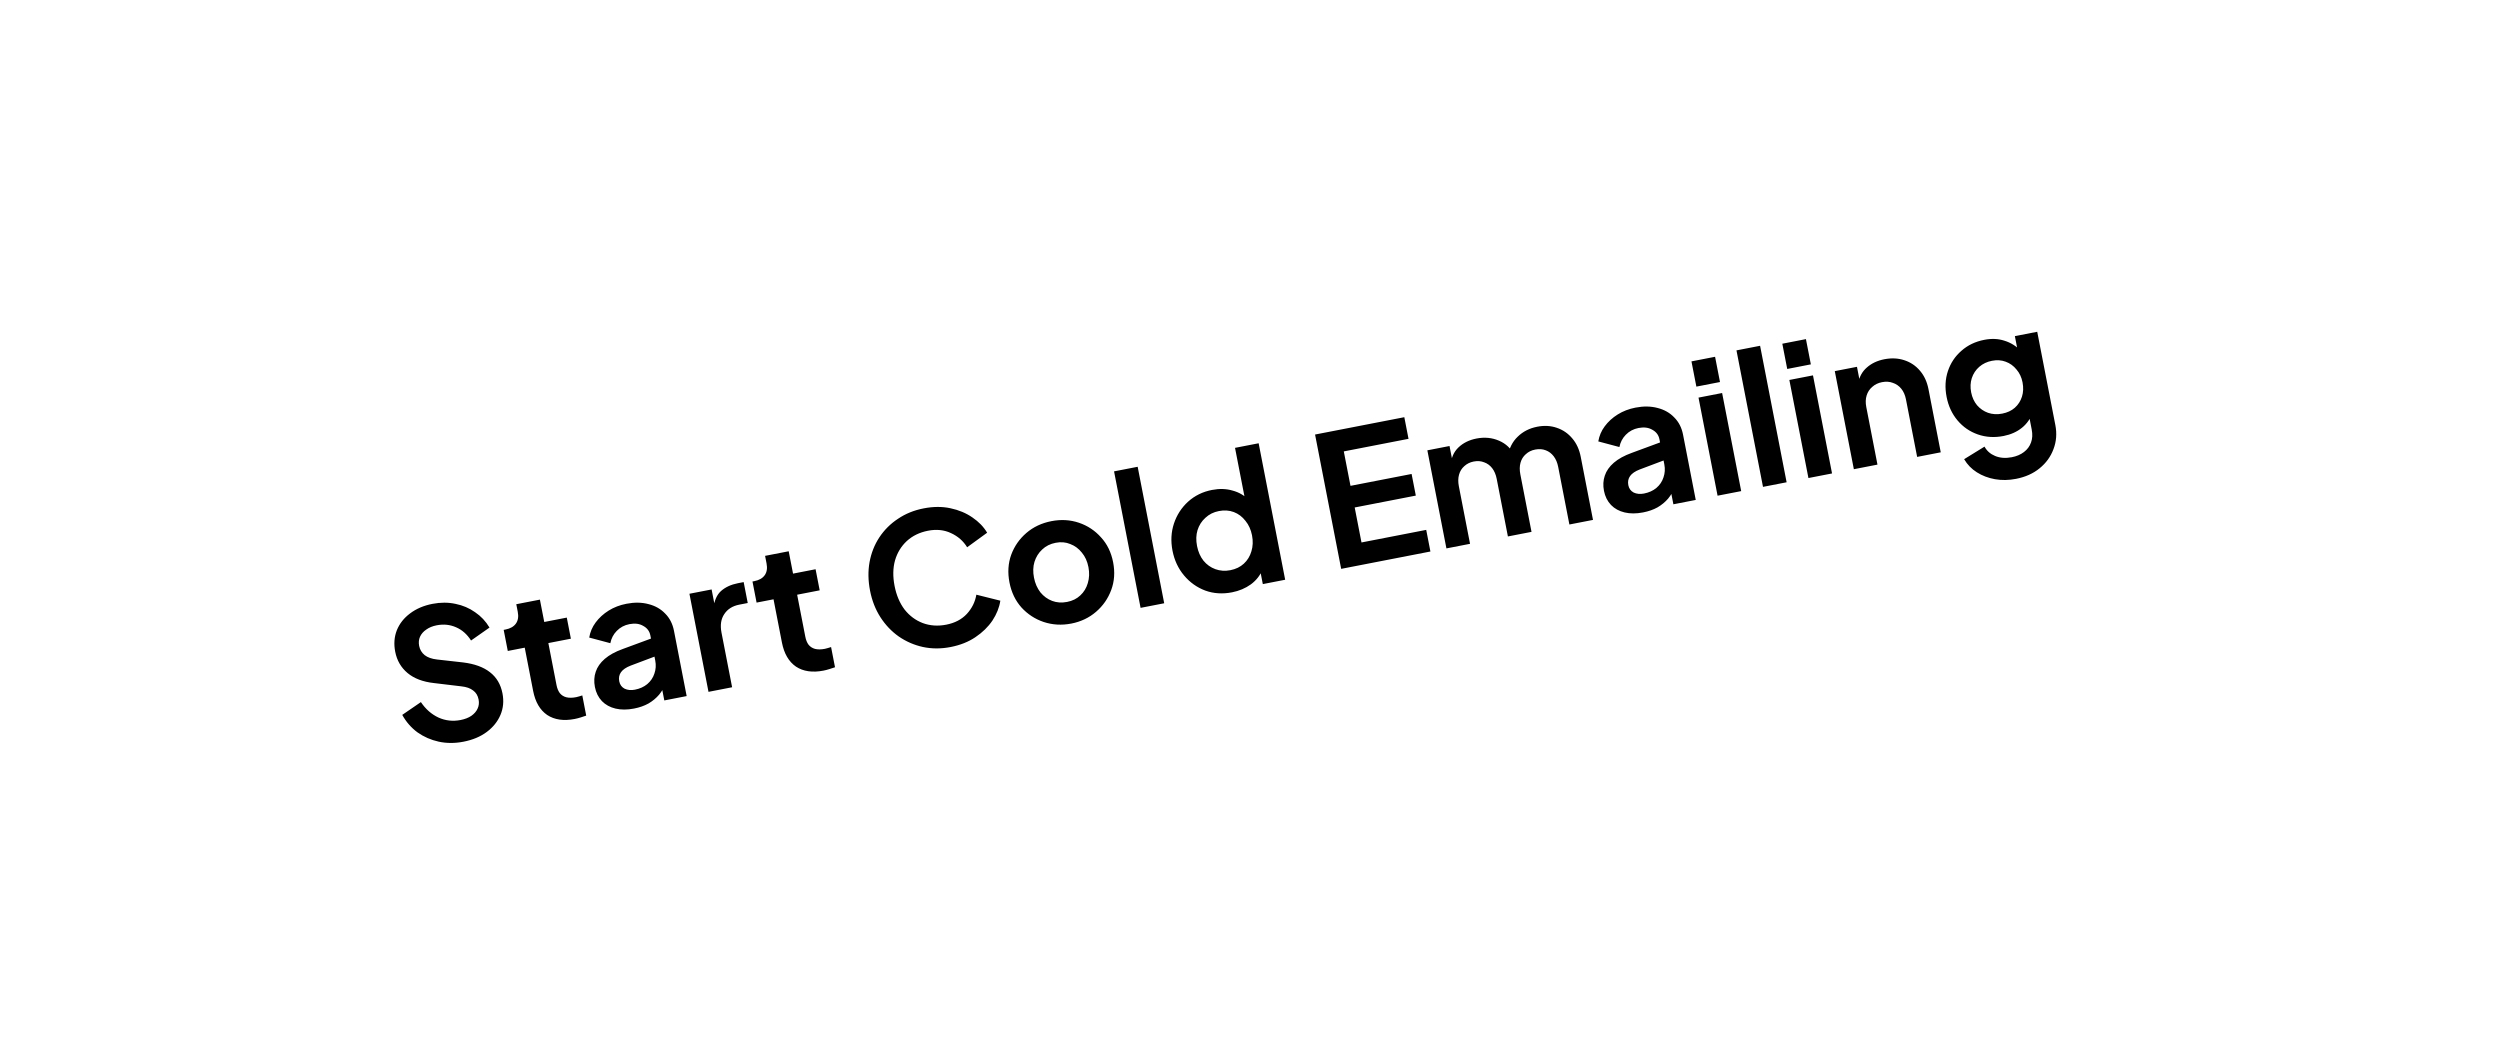 <svg width="245" height="102" viewBox="0 0 245 102" fill="none" xmlns="http://www.w3.org/2000/svg">
<g filter="url(#filter0_d_2754_2123)">
<path d="M10.579 68.109C8.05 55.098 16.548 42.5 29.559 39.971L197.417 7.343C212.597 4.392 227.295 14.306 230.246 29.485L234.062 49.118L38.718 87.089C25.707 89.618 13.109 81.121 10.579 68.109Z" fill="white" shape-rendering="crispEdges"/>
<path d="M45.414 68.689C44.578 68.852 43.771 68.85 42.993 68.683C42.226 68.514 41.531 68.209 40.908 67.768C40.294 67.313 39.798 66.743 39.42 66.059L41.248 64.805C41.713 65.497 42.288 66.002 42.974 66.322C43.657 66.629 44.375 66.709 45.129 66.563C45.553 66.48 45.906 66.344 46.187 66.155C46.477 65.952 46.682 65.717 46.801 65.449C46.932 65.179 46.966 64.879 46.902 64.549C46.826 64.161 46.646 63.866 46.363 63.664C46.089 63.448 45.708 63.315 45.221 63.263L42.536 62.941C41.45 62.822 40.586 62.495 39.944 61.96C39.302 61.424 38.897 60.727 38.73 59.867C38.583 59.113 38.637 58.412 38.89 57.764C39.154 57.113 39.586 56.565 40.184 56.118C40.791 55.658 41.524 55.344 42.384 55.177C43.173 55.024 43.925 55.024 44.64 55.179C45.352 55.322 45.992 55.594 46.559 55.998C47.136 56.387 47.607 56.888 47.971 57.502L46.163 58.77C45.776 58.161 45.289 57.73 44.702 57.477C44.112 57.213 43.476 57.147 42.793 57.28C42.392 57.358 42.053 57.497 41.774 57.698C41.493 57.887 41.288 58.123 41.16 58.404C41.04 58.672 41.013 58.971 41.077 59.3C41.148 59.666 41.329 59.967 41.619 60.204C41.908 60.429 42.308 60.571 42.821 60.63L45.389 60.919C46.504 61.057 47.379 61.376 48.014 61.876C48.661 62.374 49.07 63.064 49.242 63.948C49.388 64.702 49.323 65.405 49.047 66.058C48.77 66.711 48.322 67.268 47.703 67.731C47.084 68.194 46.321 68.513 45.414 68.689ZM56.321 66.459C55.238 66.67 54.338 66.539 53.623 66.067C52.917 65.581 52.459 64.796 52.248 63.712L51.424 59.471L49.763 59.794L49.361 57.727L49.538 57.693C50.009 57.601 50.35 57.406 50.561 57.108C50.772 56.811 50.832 56.426 50.74 55.955L50.596 55.213L52.911 54.763L53.337 56.954L55.545 56.525L55.947 58.592L53.739 59.021L54.539 63.138C54.601 63.456 54.706 63.717 54.856 63.92C55.017 64.121 55.227 64.257 55.486 64.329C55.756 64.399 56.08 64.397 56.456 64.324C56.539 64.308 56.632 64.284 56.736 64.252C56.851 64.217 56.961 64.183 57.065 64.151L57.449 66.13C57.289 66.186 57.105 66.246 56.898 66.311C56.69 66.375 56.498 66.425 56.321 66.459ZM62.14 65.438C61.468 65.569 60.864 65.57 60.325 65.442C59.787 65.315 59.342 65.071 58.991 64.712C58.638 64.34 58.407 63.878 58.3 63.324C58.197 62.794 58.223 62.3 58.379 61.842C58.532 61.372 58.828 60.948 59.268 60.569C59.708 60.19 60.293 59.868 61.024 59.604L64.07 58.48L64.413 60.247L61.799 61.232C61.356 61.404 61.043 61.617 60.86 61.873C60.677 62.129 60.619 62.427 60.686 62.769C60.75 63.099 60.925 63.34 61.211 63.492C61.507 63.63 61.843 63.662 62.22 63.589C62.703 63.495 63.108 63.312 63.434 63.041C63.77 62.756 64.002 62.411 64.132 62.007C64.273 61.601 64.301 61.18 64.216 60.744L63.735 58.27C63.655 57.858 63.424 57.548 63.041 57.341C62.669 57.12 62.217 57.062 61.687 57.165C61.192 57.261 60.777 57.482 60.441 57.829C60.114 58.161 59.905 58.562 59.813 59.033L57.744 58.481C57.834 57.938 58.043 57.445 58.373 57.002C58.712 56.545 59.138 56.157 59.65 55.837C60.163 55.517 60.743 55.294 61.391 55.169C62.18 55.015 62.903 55.027 63.561 55.205C64.217 55.371 64.76 55.681 65.191 56.135C65.631 56.575 65.917 57.137 66.05 57.82L67.293 64.216L65.102 64.642L64.783 62.999L65.271 62.868C65.104 63.328 64.877 63.733 64.59 64.082C64.301 64.419 63.954 64.707 63.547 64.945C63.139 65.171 62.67 65.335 62.14 65.438ZM69.433 63.801L67.564 54.188L69.738 53.766L70.153 55.904L69.915 55.62C69.999 54.858 70.249 54.29 70.665 53.916C71.093 53.539 71.643 53.286 72.314 53.155L72.88 53.045L73.278 55.095L72.448 55.256C71.788 55.385 71.298 55.694 70.978 56.184C70.655 56.662 70.565 57.267 70.707 57.997L71.747 63.351L69.433 63.801ZM80.703 61.72C79.619 61.931 78.72 61.8 78.004 61.328C77.299 60.841 76.841 60.056 76.63 58.973L75.806 54.732L74.145 55.055L73.743 52.987L73.919 52.953C74.391 52.862 74.732 52.667 74.943 52.369C75.154 52.071 75.214 51.687 75.122 51.216L74.978 50.474L77.293 50.024L77.718 52.215L79.927 51.785L80.329 53.853L78.12 54.282L78.921 58.399C78.982 58.717 79.088 58.978 79.237 59.181C79.399 59.382 79.609 59.518 79.867 59.59C80.138 59.66 80.461 59.658 80.838 59.585C80.921 59.569 81.014 59.545 81.117 59.512C81.233 59.478 81.342 59.444 81.446 59.412L81.831 61.391C81.671 61.446 81.487 61.507 81.279 61.571C81.072 61.636 80.88 61.686 80.703 61.72ZM93.159 59.409C92.217 59.592 91.312 59.59 90.445 59.404C89.589 59.216 88.802 58.874 88.082 58.379C87.374 57.88 86.775 57.251 86.284 56.491C85.794 55.73 85.454 54.861 85.264 53.884C85.074 52.906 85.058 51.974 85.216 51.087C85.383 50.187 85.703 49.379 86.175 48.664C86.657 47.935 87.266 47.327 88.003 46.842C88.737 46.344 89.576 46.004 90.518 45.821C91.461 45.638 92.334 45.633 93.138 45.807C93.954 45.978 94.672 46.279 95.293 46.708C95.912 47.126 96.394 47.625 96.74 48.206L94.78 49.632C94.404 49.02 93.881 48.56 93.209 48.25C92.536 47.929 91.781 47.849 90.944 48.012C90.12 48.172 89.427 48.508 88.867 49.021C88.318 49.531 87.933 50.162 87.713 50.914C87.504 51.663 87.489 52.498 87.667 53.416C87.846 54.335 88.174 55.109 88.65 55.738C89.136 56.352 89.729 56.793 90.429 57.06C91.141 57.325 91.909 57.378 92.734 57.218C93.57 57.055 94.241 56.705 94.748 56.166C95.252 55.616 95.564 54.987 95.683 54.279L98.034 54.867C97.932 55.535 97.673 56.184 97.258 56.815C96.84 57.434 96.286 57.976 95.594 58.44C94.913 58.903 94.102 59.225 93.159 59.409ZM104.992 57.109C104.049 57.292 103.147 57.241 102.285 56.956C101.435 56.669 100.706 56.194 100.1 55.529C99.506 54.862 99.115 54.046 98.928 53.08C98.74 52.114 98.796 51.21 99.097 50.37C99.41 49.526 99.907 48.812 100.588 48.228C101.269 47.643 102.087 47.258 103.041 47.072C103.983 46.889 104.88 46.941 105.73 47.228C106.58 47.515 107.303 47.992 107.897 48.659C108.501 49.312 108.897 50.127 109.087 51.105C109.275 52.071 109.213 52.975 108.9 53.819C108.587 54.662 108.09 55.376 107.409 55.96C106.728 56.545 105.922 56.928 104.992 57.109ZM104.58 54.988C105.098 54.888 105.527 54.676 105.868 54.353C106.22 54.028 106.466 53.625 106.605 53.146C106.754 52.653 106.774 52.129 106.667 51.575C106.557 51.01 106.343 50.538 106.025 50.16C105.716 49.767 105.338 49.487 104.889 49.317C104.45 49.133 103.971 49.092 103.453 49.193C102.923 49.296 102.483 49.516 102.133 49.853C101.78 50.178 101.529 50.581 101.378 51.063C101.236 51.531 101.221 52.047 101.331 52.613C101.438 53.166 101.647 53.645 101.958 54.049C102.279 54.439 102.663 54.719 103.112 54.889C103.56 55.058 104.05 55.091 104.58 54.988ZM111.777 55.57L109.177 42.194L111.492 41.744L114.092 55.12L111.777 55.57ZM120.74 54.047C119.81 54.228 118.937 54.172 118.122 53.878C117.305 53.572 116.609 53.078 116.037 52.395C115.464 51.711 115.087 50.904 114.906 49.974C114.723 49.032 114.77 48.142 115.047 47.306C115.325 46.469 115.785 45.757 116.429 45.167C117.084 44.575 117.865 44.191 118.772 44.015C119.502 43.873 120.179 43.894 120.801 44.079C121.433 44.249 121.965 44.562 122.395 45.016L122.135 45.562L121.032 39.89L123.347 39.44L125.947 52.815L123.756 53.241L123.395 51.386L123.732 51.797C123.503 52.38 123.121 52.87 122.587 53.267C122.051 53.652 121.435 53.912 120.74 54.047ZM120.576 51.879C121.106 51.776 121.547 51.562 121.899 51.237C122.252 50.911 122.497 50.509 122.637 50.03C122.787 49.548 122.808 49.025 122.698 48.459C122.59 47.906 122.376 47.434 122.056 47.044C121.745 46.64 121.366 46.353 120.917 46.183C120.468 46.014 119.979 45.98 119.449 46.084C118.931 46.184 118.491 46.404 118.129 46.744C117.764 47.071 117.507 47.476 117.356 47.957C117.215 48.425 117.199 48.941 117.309 49.507C117.419 50.072 117.628 50.551 117.937 50.943C118.257 51.334 118.647 51.612 119.108 51.779C119.568 51.947 120.057 51.98 120.576 51.879ZM131.435 51.748L128.876 38.585L137.623 36.885L138.035 39.005L131.692 40.238L132.348 43.613L138.337 42.449L138.75 44.569L132.76 45.733L133.426 49.161L139.769 47.928L140.181 50.048L131.435 51.748ZM141.749 49.744L139.881 40.132L142.054 39.709L142.487 41.935L142.167 41.612C142.209 40.883 142.462 40.296 142.925 39.852C143.389 39.407 143.98 39.115 144.699 38.975C145.488 38.822 146.223 38.893 146.904 39.188C147.585 39.484 148.079 39.95 148.386 40.587L147.742 40.767C147.888 39.944 148.219 39.287 148.735 38.796C149.248 38.292 149.887 37.967 150.653 37.818C151.336 37.685 151.973 37.72 152.562 37.923C153.164 38.124 153.671 38.472 154.085 38.966C154.497 39.448 154.773 40.049 154.912 40.767L156.114 46.951L153.8 47.401L152.704 41.765C152.622 41.341 152.474 40.99 152.261 40.714C152.049 40.438 151.791 40.243 151.488 40.131C151.183 40.007 150.836 39.983 150.447 40.058C150.082 40.129 149.775 40.28 149.527 40.512C149.276 40.732 149.104 41.01 149.01 41.346C148.917 41.682 148.911 42.062 148.993 42.486L150.089 48.123L147.774 48.572L146.679 42.936C146.596 42.512 146.449 42.162 146.236 41.885C146.023 41.609 145.76 41.415 145.445 41.306C145.14 41.181 144.799 41.156 144.422 41.229C144.056 41.3 143.75 41.452 143.501 41.683C143.251 41.903 143.079 42.181 142.985 42.517C142.891 42.853 142.886 43.233 142.968 43.657L144.064 49.294L141.749 49.744ZM161.029 46.216C160.358 46.347 159.753 46.348 159.215 46.22C158.676 46.093 158.232 45.849 157.881 45.489C157.527 45.118 157.297 44.656 157.189 44.102C157.086 43.572 157.112 43.078 157.268 42.62C157.421 42.15 157.718 41.725 158.157 41.347C158.597 40.968 159.182 40.646 159.913 40.382L162.959 39.258L163.302 41.025L160.688 42.01C160.245 42.182 159.932 42.395 159.749 42.651C159.567 42.906 159.509 43.205 159.575 43.547C159.639 43.876 159.814 44.117 160.101 44.27C160.396 44.408 160.733 44.44 161.11 44.367C161.593 44.273 161.997 44.09 162.324 43.819C162.659 43.534 162.892 43.189 163.021 42.785C163.162 42.379 163.19 41.958 163.106 41.522L162.625 39.048C162.545 38.636 162.313 38.326 161.931 38.119C161.558 37.898 161.106 37.84 160.576 37.943C160.081 38.039 159.666 38.26 159.33 38.606C159.003 38.939 158.794 39.34 158.702 39.81L156.633 39.259C156.723 38.716 156.933 38.223 157.262 37.78C157.601 37.323 158.027 36.934 158.539 36.615C159.052 36.295 159.632 36.072 160.28 35.946C161.069 35.793 161.793 35.805 162.451 35.983C163.106 36.149 163.65 36.459 164.08 36.913C164.52 37.353 164.807 37.915 164.939 38.598L166.183 44.994L163.992 45.42L163.672 43.777L164.16 43.645C163.993 44.106 163.766 44.511 163.479 44.86C163.19 45.197 162.843 45.485 162.437 45.722C162.028 45.949 161.559 46.113 161.029 46.216ZM168.322 44.578L166.454 34.966L168.768 34.516L170.637 44.129L168.322 44.578ZM166.244 33.889L165.763 31.415L168.078 30.965L168.559 33.439L166.244 33.889ZM172.774 43.713L170.174 30.337L172.489 29.887L175.089 43.263L172.774 43.713ZM177.226 42.848L175.357 33.236L177.672 32.786L179.54 42.398L177.226 42.848ZM175.148 32.158L174.667 29.684L176.982 29.234L177.463 31.708L175.148 32.158ZM181.678 41.982L179.809 32.37L181.983 31.948L182.35 33.839L182.108 33.537C182.22 32.916 182.5 32.41 182.949 32.017C183.408 31.61 183.979 31.34 184.662 31.207C185.369 31.07 186.023 31.101 186.625 31.302C187.238 31.501 187.751 31.847 188.165 32.341C188.577 32.824 188.852 33.424 188.992 34.143L190.194 40.327L187.88 40.777L186.784 35.14C186.701 34.716 186.548 34.367 186.324 34.093C186.099 33.819 185.824 33.628 185.497 33.52C185.18 33.398 184.827 33.375 184.438 33.451C184.061 33.524 183.743 33.678 183.483 33.912C183.22 34.134 183.036 34.414 182.931 34.752C182.826 35.091 182.814 35.472 182.897 35.896L183.992 41.532L181.678 41.982ZM197.572 42.927C196.853 43.067 196.165 43.078 195.506 42.962C194.848 42.845 194.254 42.618 193.724 42.281C193.208 41.954 192.795 41.527 192.485 41L194.482 39.769C194.711 40.189 195.057 40.494 195.522 40.685C196.001 40.885 196.547 40.926 197.16 40.807C197.631 40.715 198.026 40.547 198.345 40.301C198.676 40.054 198.908 39.739 199.042 39.359C199.178 38.99 199.2 38.57 199.109 38.099L198.683 35.908L199.228 36.352C199.01 36.993 198.653 37.515 198.157 37.917C197.66 38.319 197.059 38.589 196.352 38.727C195.457 38.901 194.616 38.85 193.829 38.575C193.042 38.3 192.378 37.843 191.838 37.202C191.298 36.561 190.941 35.793 190.767 34.898C190.59 33.991 190.634 33.145 190.897 32.361C191.16 31.576 191.6 30.916 192.217 30.38C192.832 29.833 193.581 29.473 194.465 29.302C195.183 29.162 195.843 29.192 196.445 29.393C197.056 29.58 197.599 29.921 198.074 30.415L197.869 31.06L197.457 28.94L199.648 28.514L201.423 37.649C201.586 38.485 201.525 39.273 201.241 40.013C200.969 40.751 200.516 41.377 199.883 41.891C199.261 42.403 198.491 42.748 197.572 42.927ZM196.219 36.534C196.714 36.438 197.123 36.248 197.447 35.965C197.781 35.668 198.015 35.304 198.152 34.874C198.288 34.444 198.307 33.976 198.209 33.47C198.113 32.975 197.915 32.555 197.616 32.21C197.326 31.85 196.971 31.596 196.55 31.445C196.141 31.292 195.696 31.263 195.213 31.357C194.73 31.45 194.316 31.647 193.97 31.946C193.625 32.246 193.38 32.617 193.234 33.062C193.097 33.491 193.077 33.954 193.173 34.449C193.269 34.943 193.461 35.364 193.749 35.712C194.048 36.057 194.408 36.305 194.829 36.456C195.261 36.604 195.724 36.63 196.219 36.534Z" fill="black"/>
</g>
<defs>
<filter id="filter0_d_2754_2123" x="-4" y="-4" width="248.062" height="109.668" filterUnits="userSpaceOnUse" color-interpolation-filters="sRGB">
<feFlood flood-opacity="0" result="BackgroundImageFix"/>
<feColorMatrix in="SourceAlpha" type="matrix" values="0 0 0 0 0 0 0 0 0 0 0 0 0 0 0 0 0 0 127 0" result="hardAlpha"/>
<feOffset dy="4"/>
<feGaussianBlur stdDeviation="5"/>
<feComposite in2="hardAlpha" operator="out"/>
<feColorMatrix type="matrix" values="0 0 0 0 0 0 0 0 0 0 0 0 0 0 0 0 0 0 0.1 0"/>
<feBlend mode="normal" in2="BackgroundImageFix" result="effect1_dropShadow_2754_2123"/>
<feBlend mode="normal" in="SourceGraphic" in2="effect1_dropShadow_2754_2123" result="shape"/>
</filter>
</defs>
</svg>
